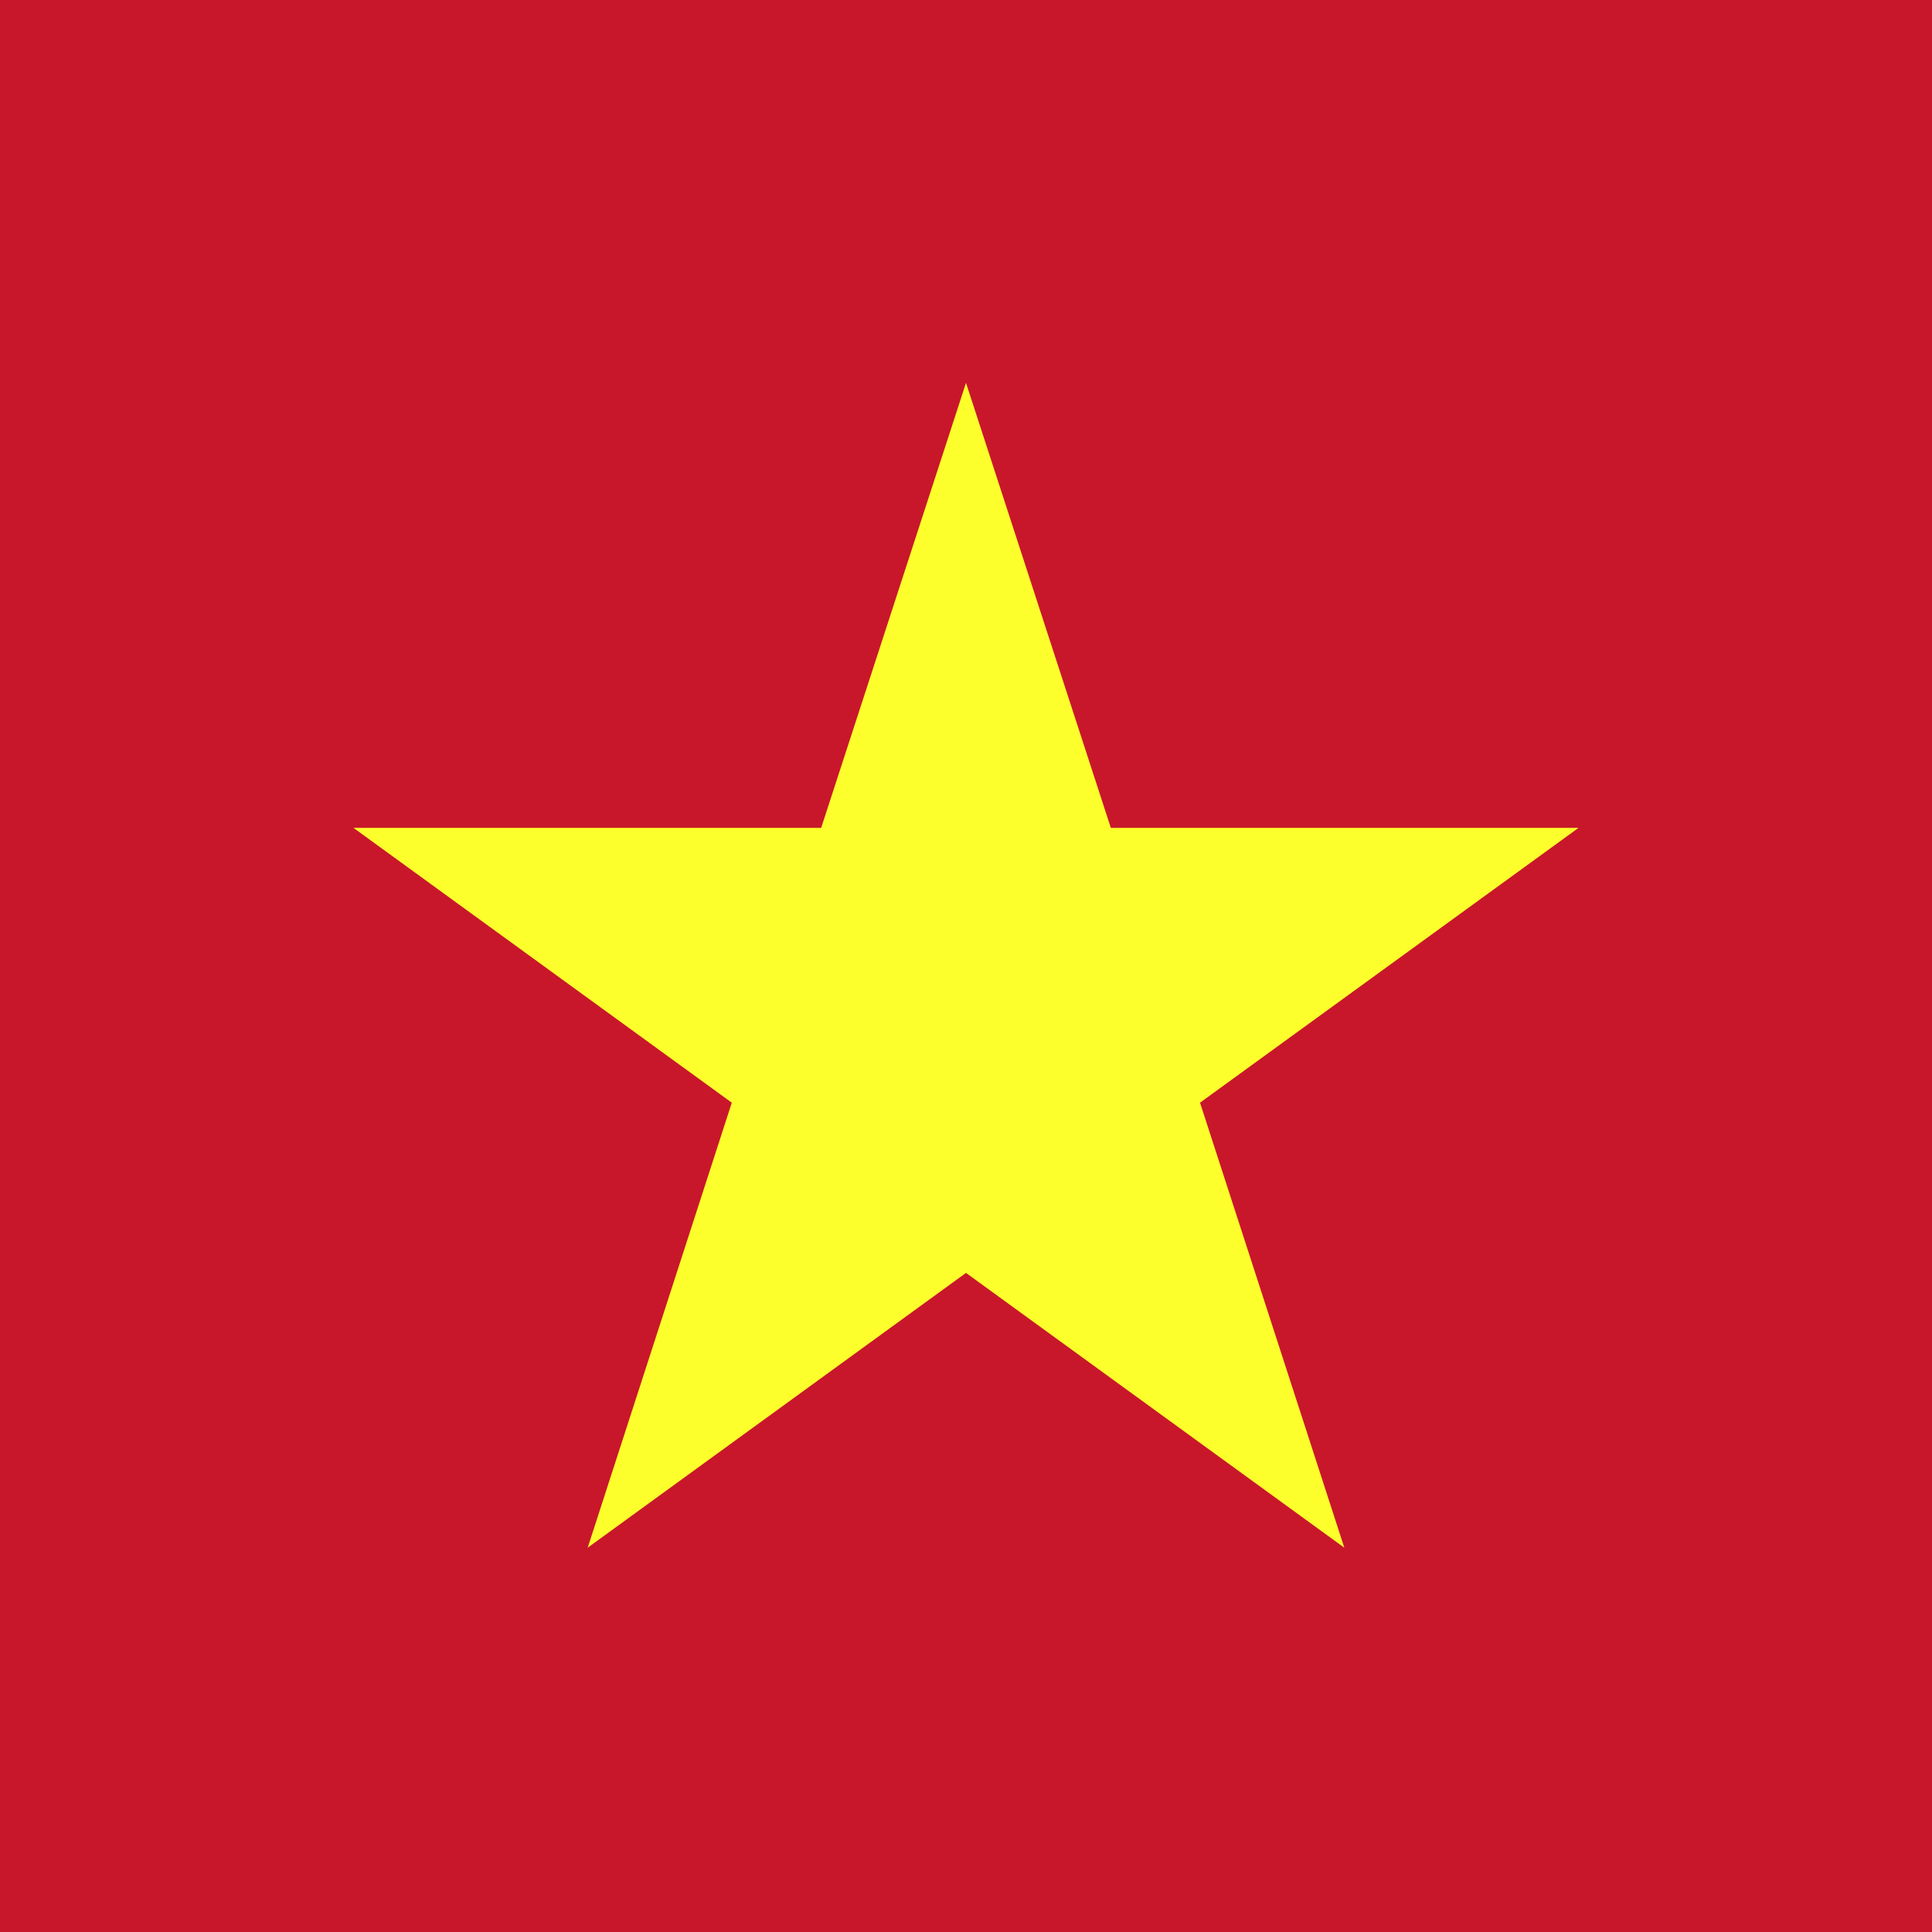 <?xml version="1.0" encoding="UTF-8"?>
<!DOCTYPE svg PUBLIC "-//W3C//DTD SVG 1.1//EN" "http://www.w3.org/Graphics/SVG/1.1/DTD/svg11.dtd">
<!-- Creator: CorelDRAW X8 -->
<svg xmlns="http://www.w3.org/2000/svg" xml:space="preserve" width="100mm" height="100mm" version="1.1" style="shape-rendering:geometricPrecision; text-rendering:geometricPrecision; image-rendering:optimizeQuality; fill-rule:evenodd; clip-rule:evenodd"
viewBox="0 0 10658 10658"
 xmlns:xlink="http://www.w3.org/1999/xlink">
 <defs>
  <style type="text/css">
   <![CDATA[
    .fil0 {fill:#C8172B;fill-rule:nonzero}
    .fil1 {fill:#FCFF2C;fill-rule:nonzero}
   ]]>
  </style>
 </defs>
 <g id="Vrstva_x0020_1">
  <g id="_2520788151952">
   <polygon class="fil0" points="0,0 10658,0 10658,10658 0,10658 "/>
   <polygon class="fil1" points="6620,6083 7416,8538 5329,7022 3242,8538 4037,6083 1950,4567 4530,4567 5329,2112 6128,4567 8708,4567 "/>
  </g>
 </g>
</svg>

